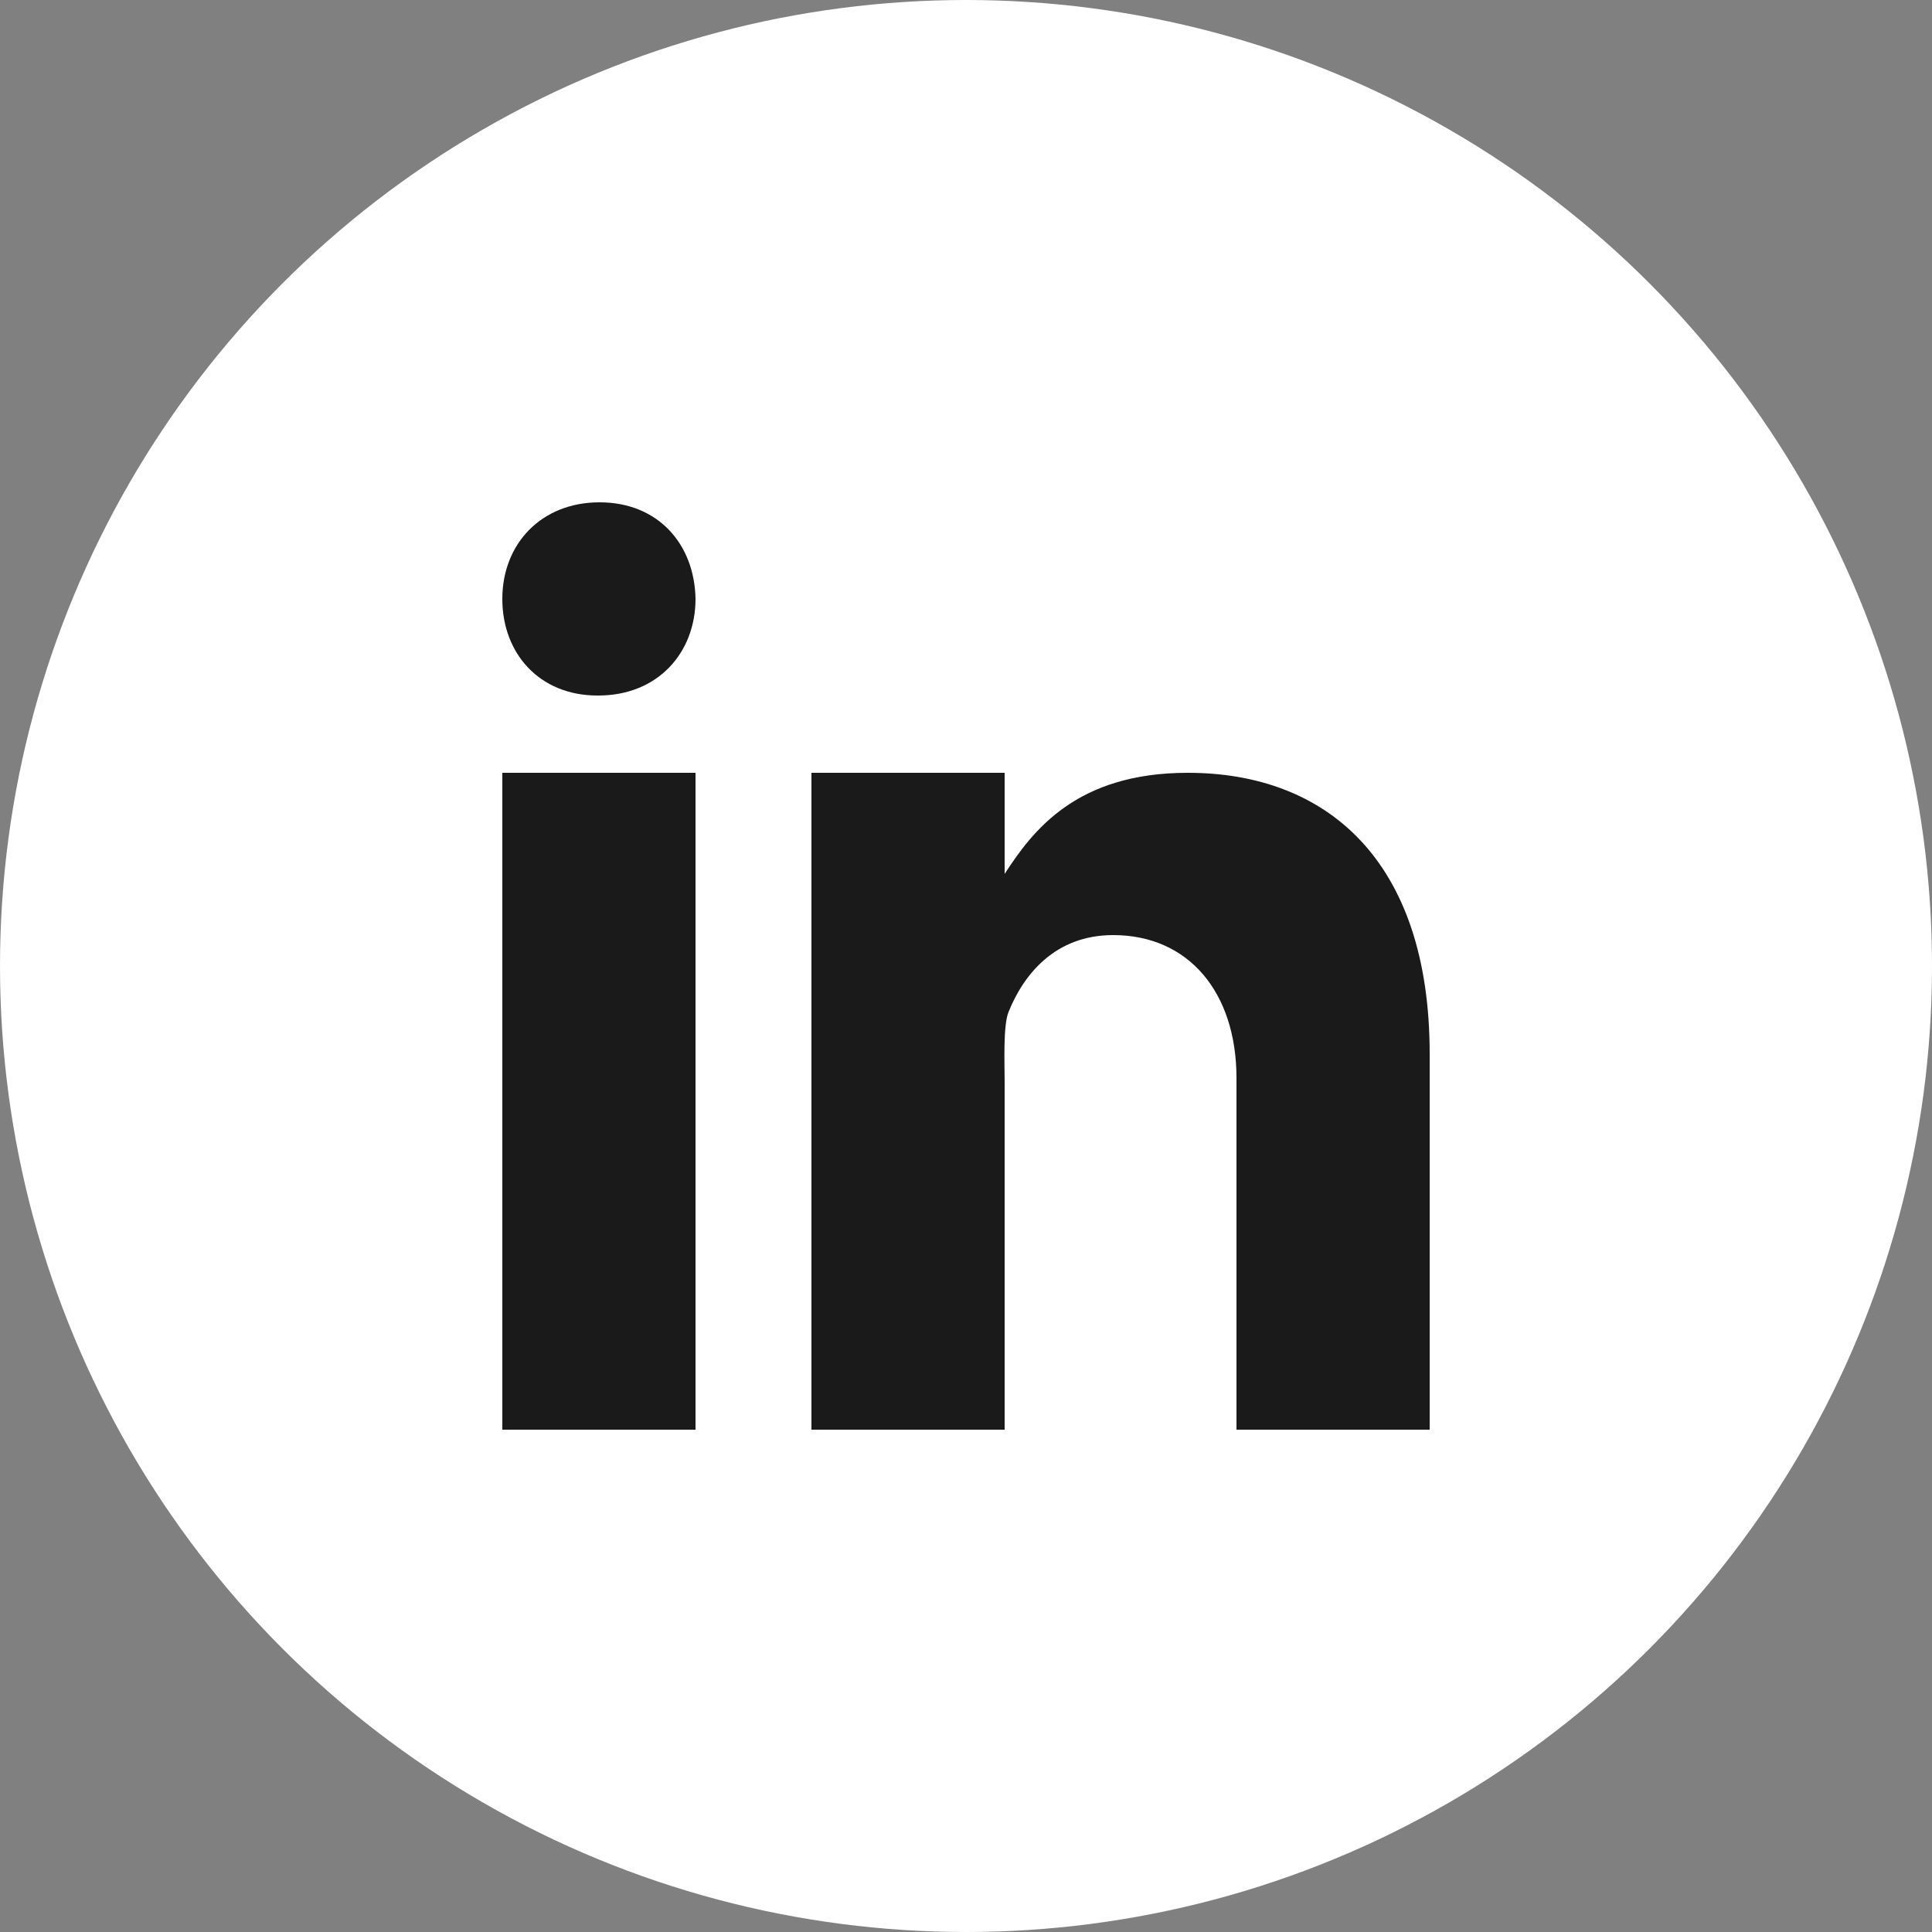 <svg viewBox="0 0 60 60" xmlns="http://www.w3.org/2000/svg"><rect x="0" y="0" width="60" height="60" fill="#808080" stroke="none"/><circle cx="30" cy="30" fill="#fff" r="30"/><path d="m15.6 44.4h6v-20.4h-6zm3.02-28.8c-1.82 0-3.02 1.3-3.02 3s1.16 3 2.95 3h.03c1.86 0 3.02-1.34 3.02-3-.03-1.7-1.16-3-2.98-3zm25.78 28.8v-11.67c0-6.03-3.22-8.73-7.51-8.73-3.47 0-4.82 1.8-5.69 3.14v-3.14h-6v20.4h6v-10.8c0-.59-.05-1.75.12-2.17.47-1.17 1.45-2.39 3.25-2.39 2.36 0 3.83 1.8 3.83 4.44v10.92z" fill="#1a1a1a" fill-rule="evenodd"/></svg>